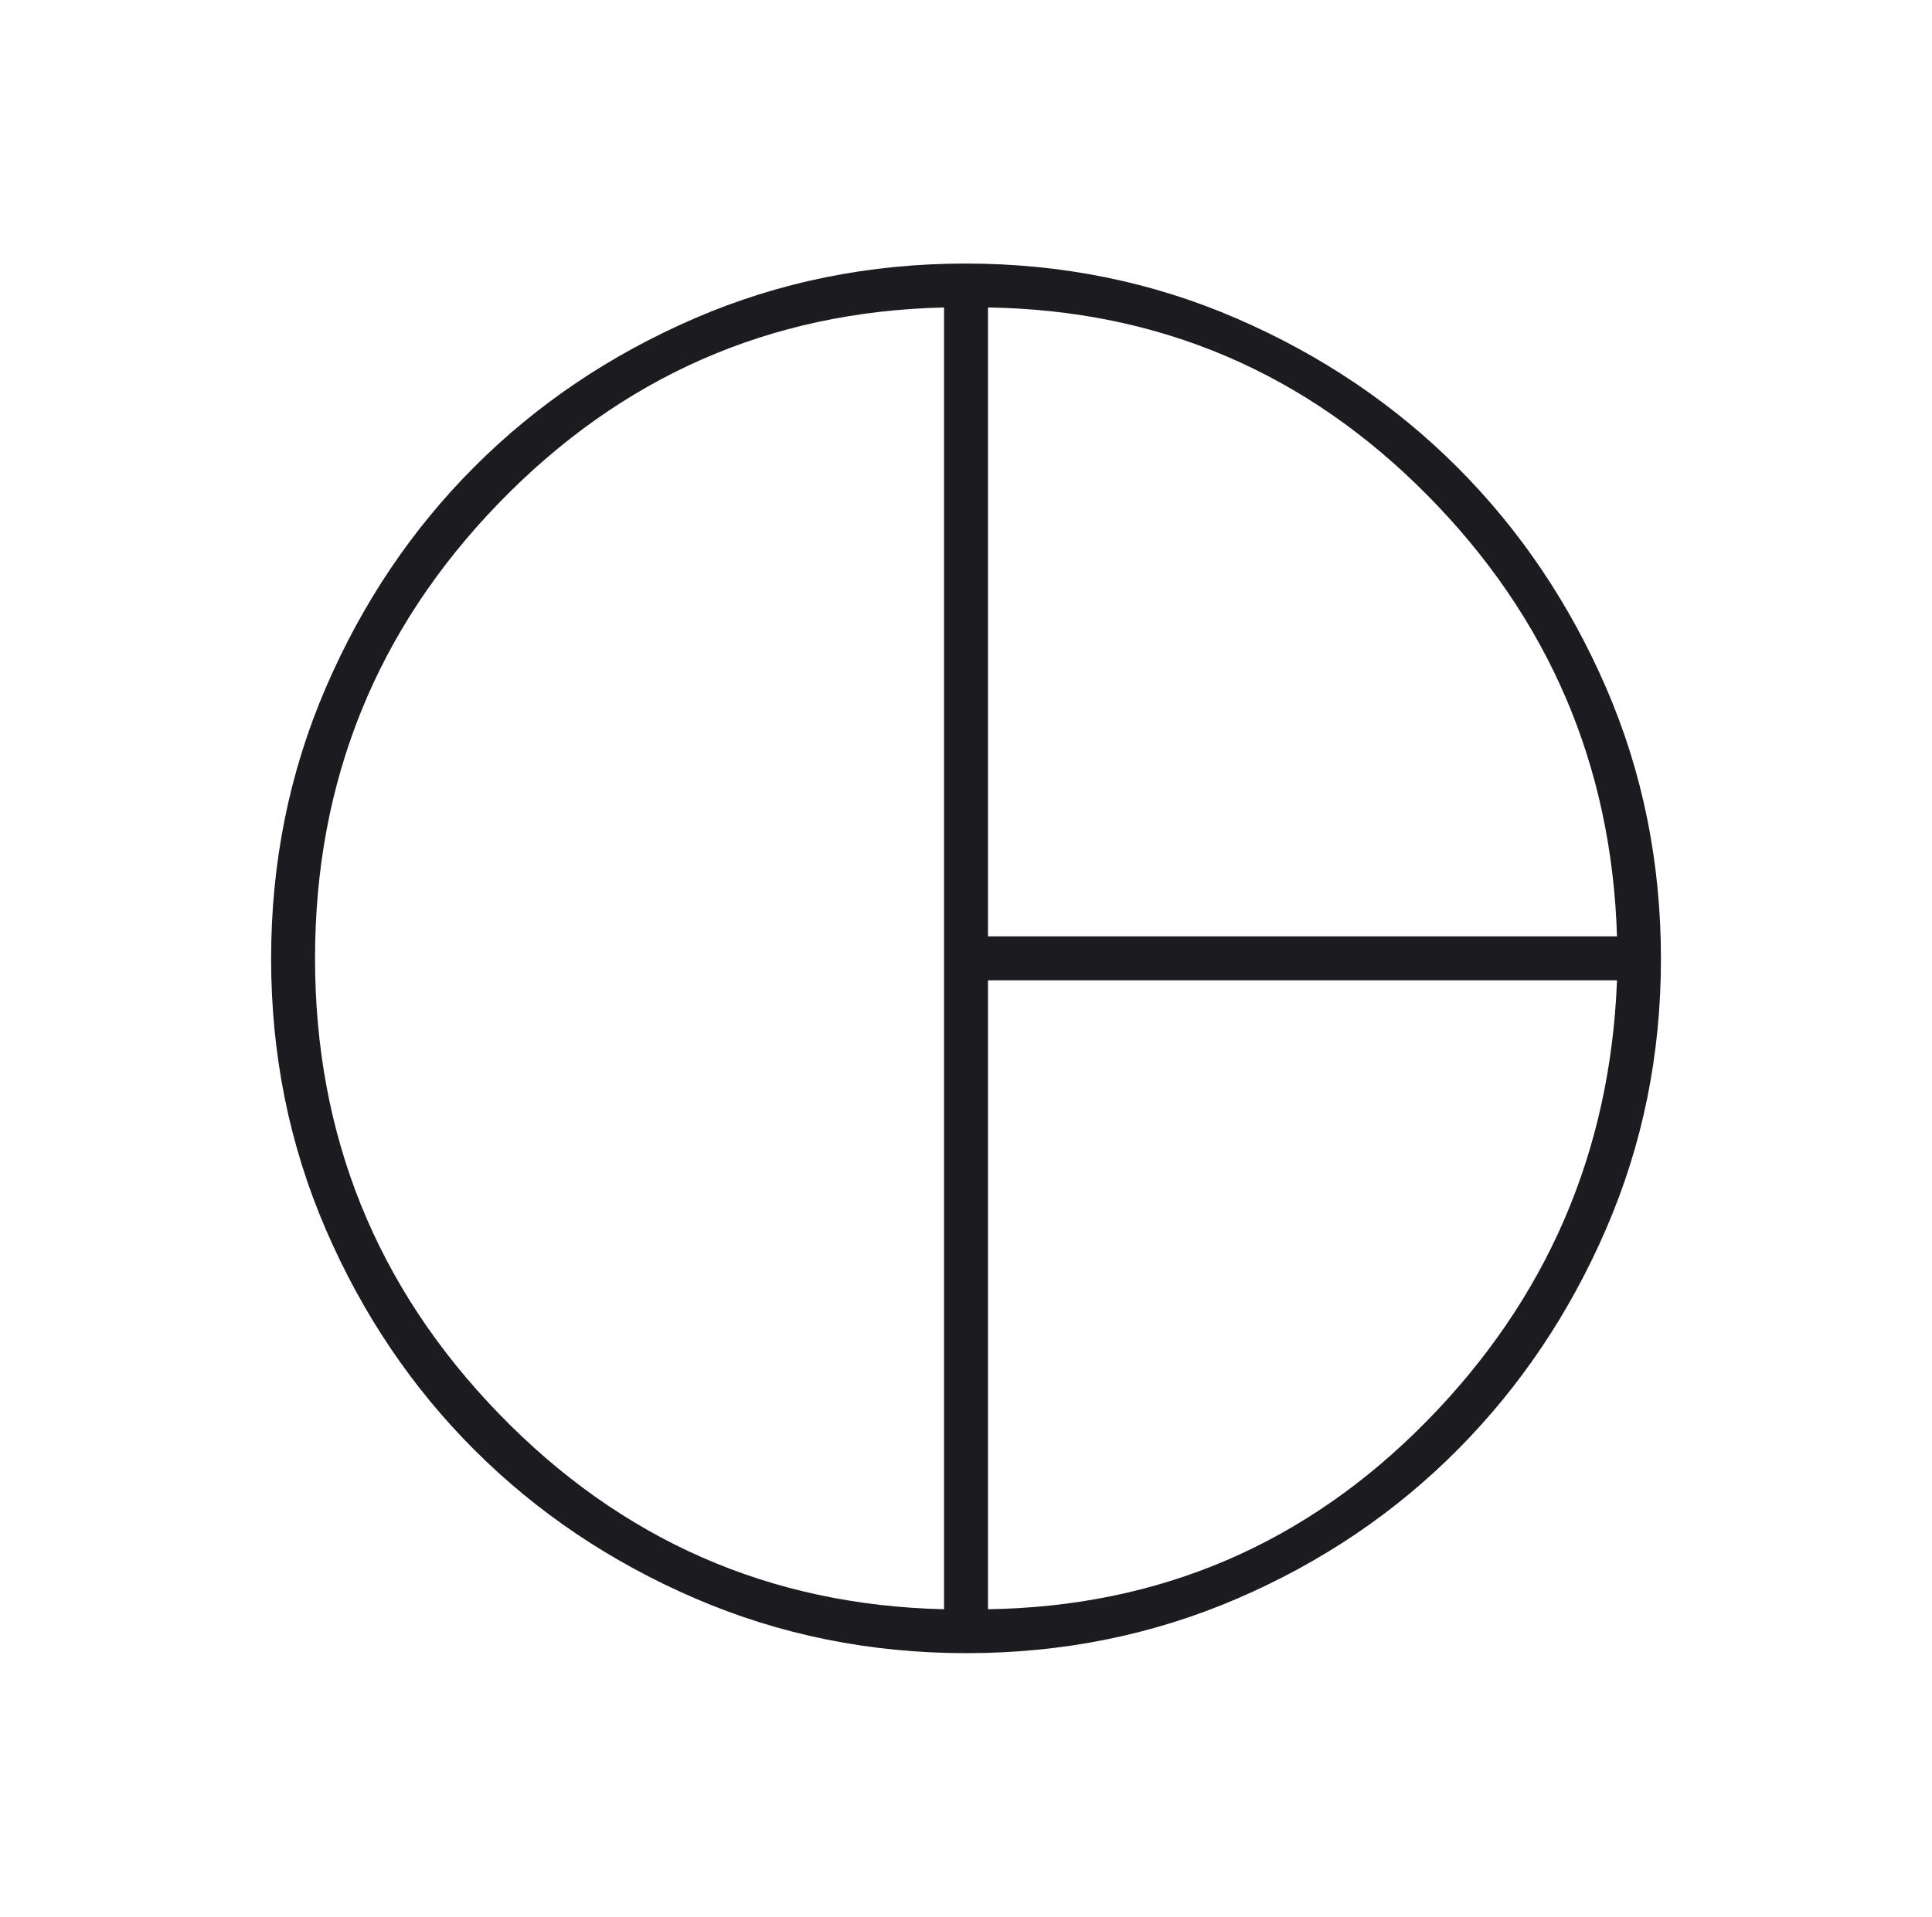 <svg width="129" height="128" viewBox="0 0 129 128" fill="none" xmlns="http://www.w3.org/2000/svg">
<mask id="mask0_2_21516" style="mask-type:alpha" maskUnits="userSpaceOnUse" x="0" y="0" width="129" height="128">
<rect x="0.5" width="128" height="128" fill="#D9D9D9"/>
</mask>
<g mask="url(#mask0_2_21516)">
<path d="M65.968 62.533H107.968C107.613 51.067 103.39 41.245 95.302 33.067C87.213 24.889 77.435 20.711 65.968 20.533V62.533ZM63.035 107.467V20.533C51.391 20.8 41.479 25.156 33.302 33.6C25.124 42.044 21.035 52.178 21.035 64C21.035 75.822 25.124 85.956 33.302 94.4C41.479 102.845 51.391 107.2 63.035 107.467ZM65.968 107.467C77.435 107.289 87.191 103.111 95.235 94.933C103.279 86.756 107.524 76.933 107.968 65.467H65.968V107.467ZM64.525 110.4C58.109 110.4 52.077 109.183 46.427 106.748C40.778 104.313 35.863 101.009 31.684 96.835C27.505 92.661 24.196 87.753 21.758 82.11C19.32 76.468 18.102 70.439 18.102 64.023C18.102 57.608 19.319 51.575 21.754 45.926C24.189 40.276 27.493 35.362 31.667 31.183C35.841 27.003 40.749 23.695 46.391 21.257C52.034 18.819 58.063 17.6 64.478 17.6C70.894 17.6 76.924 18.822 82.568 21.267C88.213 23.711 93.124 27.022 97.302 31.2C101.479 35.378 104.79 40.284 107.235 45.917C109.679 51.551 110.902 57.593 110.902 64.042C110.902 70.414 109.684 76.416 107.249 82.048C104.815 87.68 101.51 92.598 97.336 96.803C93.162 101.007 88.254 104.325 82.612 106.755C76.969 109.185 70.94 110.4 64.525 110.4Z" fill="#1C1B1F"/>
</g>
</svg>
